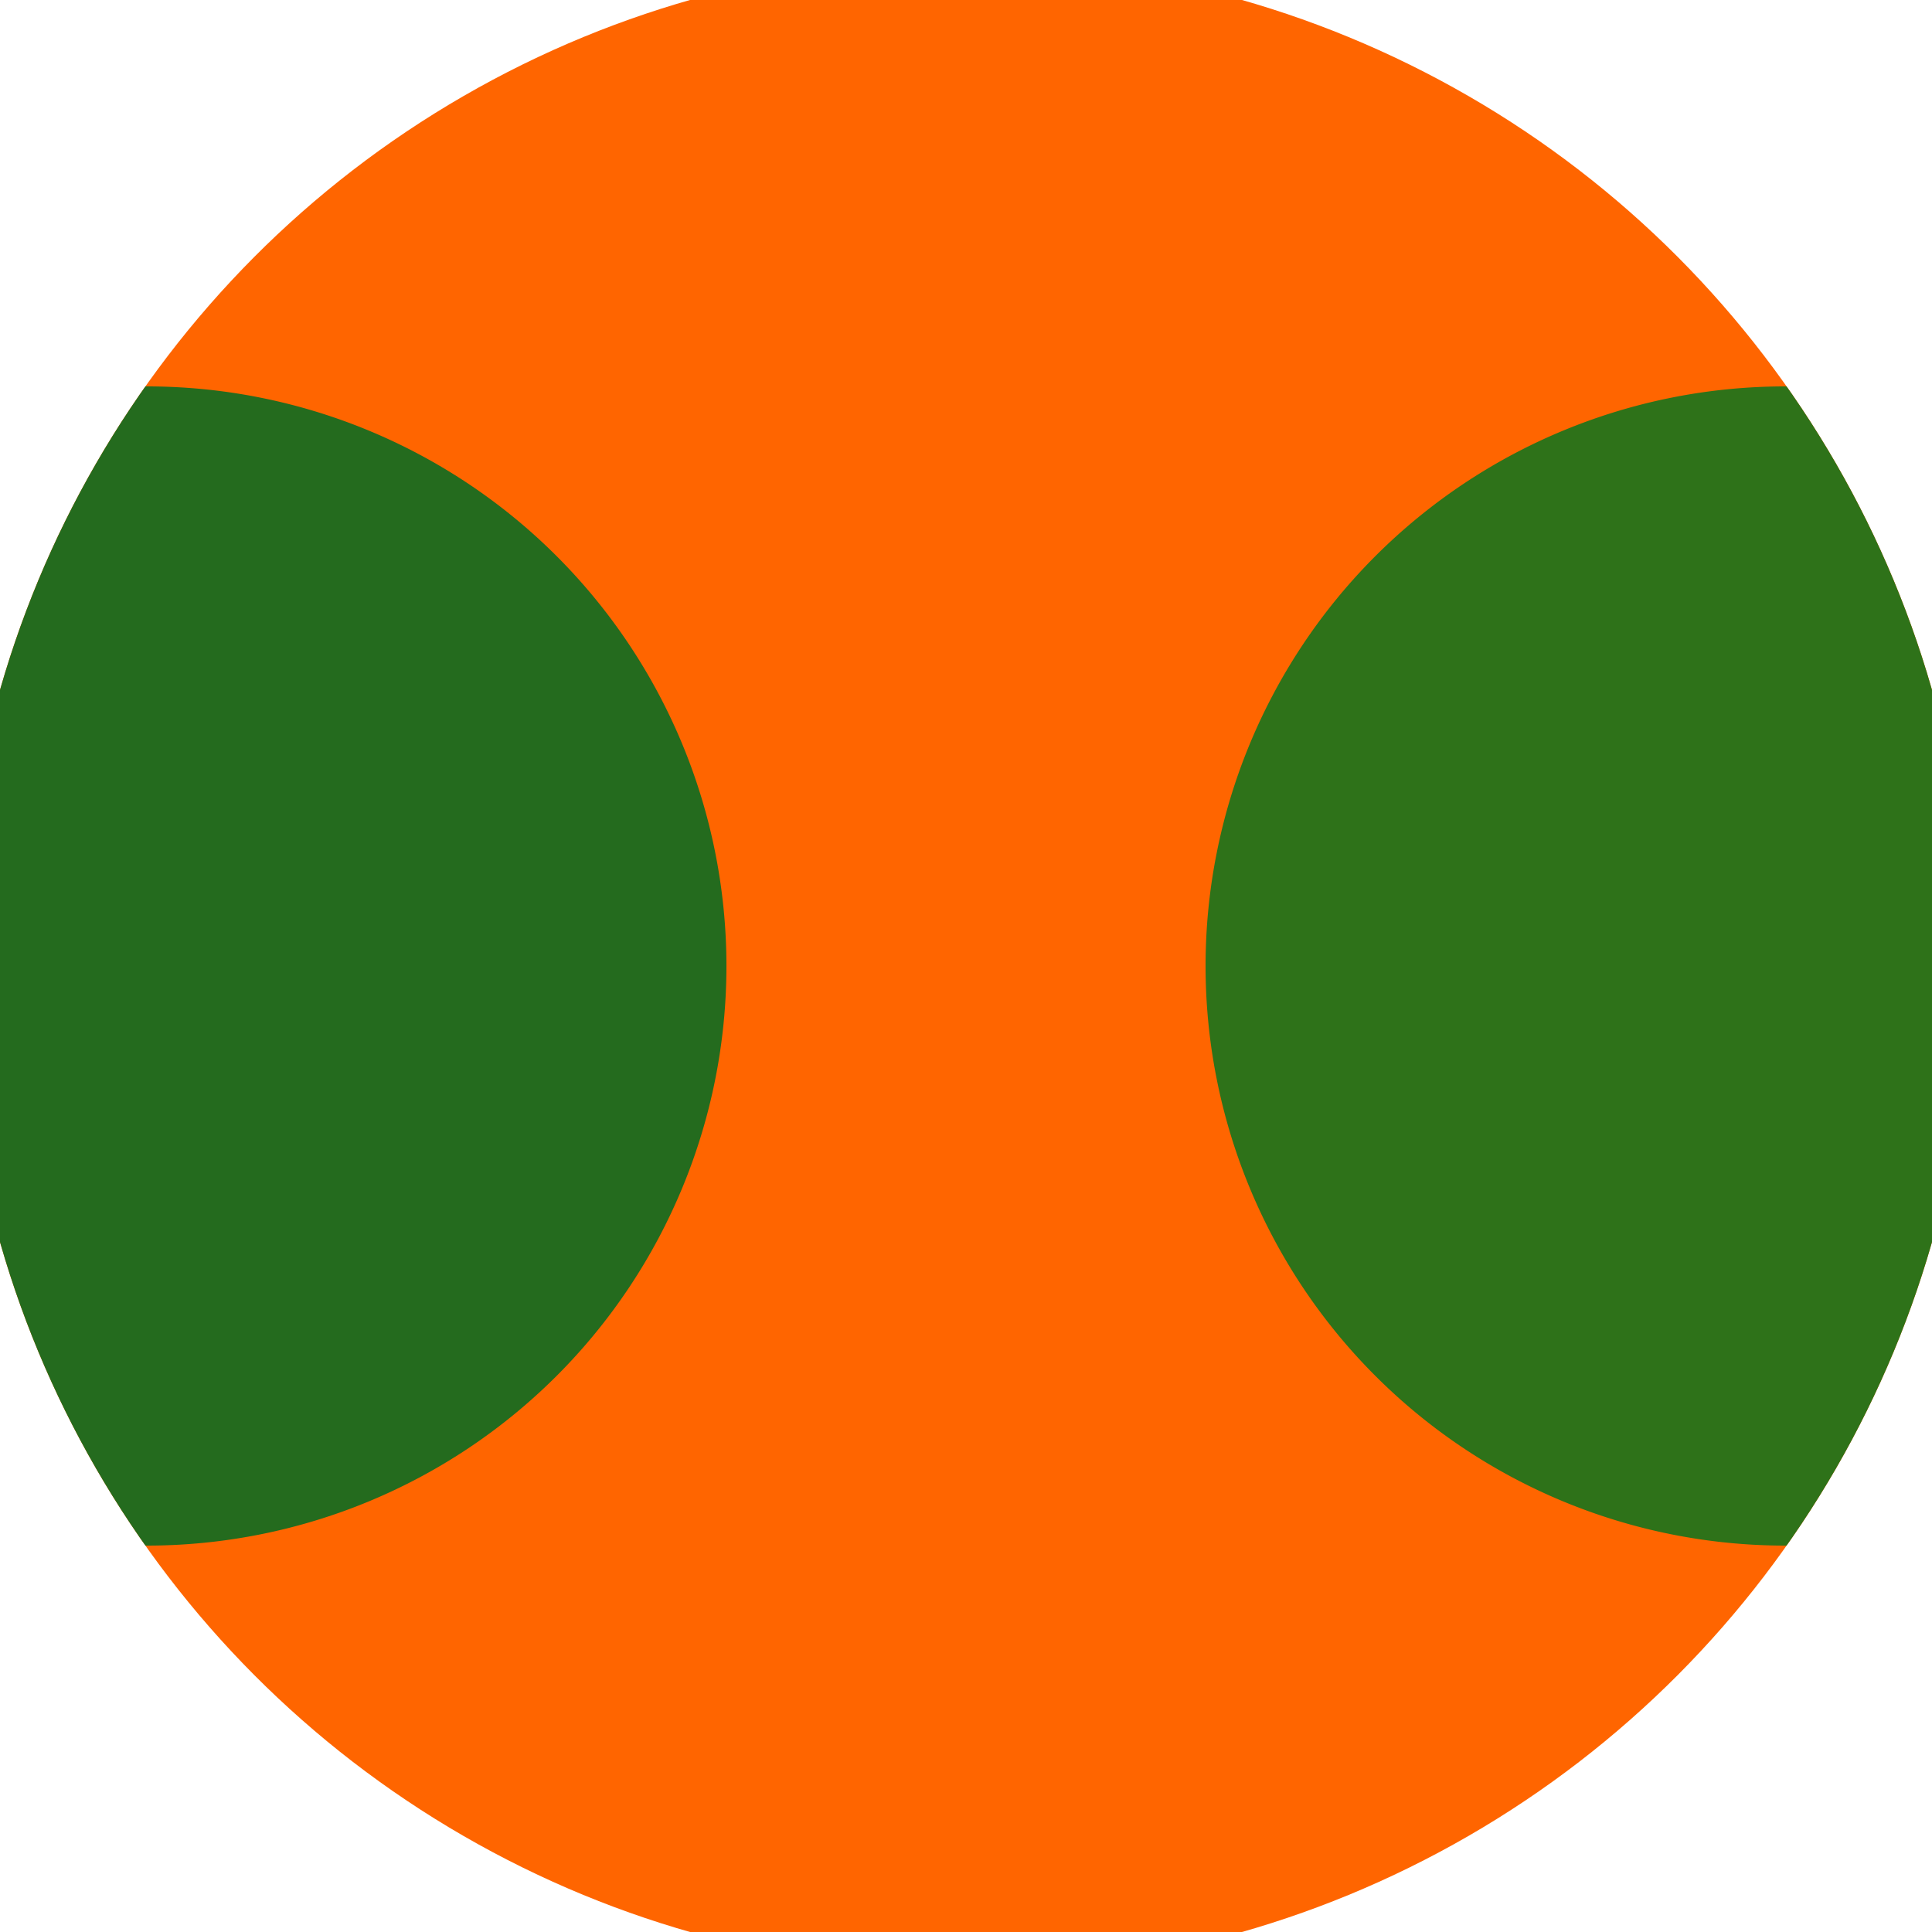 <svg xmlns="http://www.w3.org/2000/svg" width="128" height="128" viewBox="0 0 100 100" shape-rendering="geometricPrecision">
                            <defs>
                                <clipPath id="clip">
                                    <circle cx="50" cy="50" r="52" />
                                    <!--<rect x="0" y="0" width="100" height="100"/>-->
                                </clipPath>
                            </defs>
                            <g transform="rotate(0 50 50)">
                            <rect x="0" y="0" width="100" height="100" fill="#ff6500" clip-path="url(#clip)"/><path d="M 92.4 20 A 30 30 0 0 0 92.4 80 H 101 V 20 Z" fill="#2e7219" clip-path="url(#clip)"/><path d="M 7.6 20 A 30 30 0 0 1 7.6 80 H -1 V 20 Z" fill="#246b1e" clip-path="url(#clip)"/></g></svg>